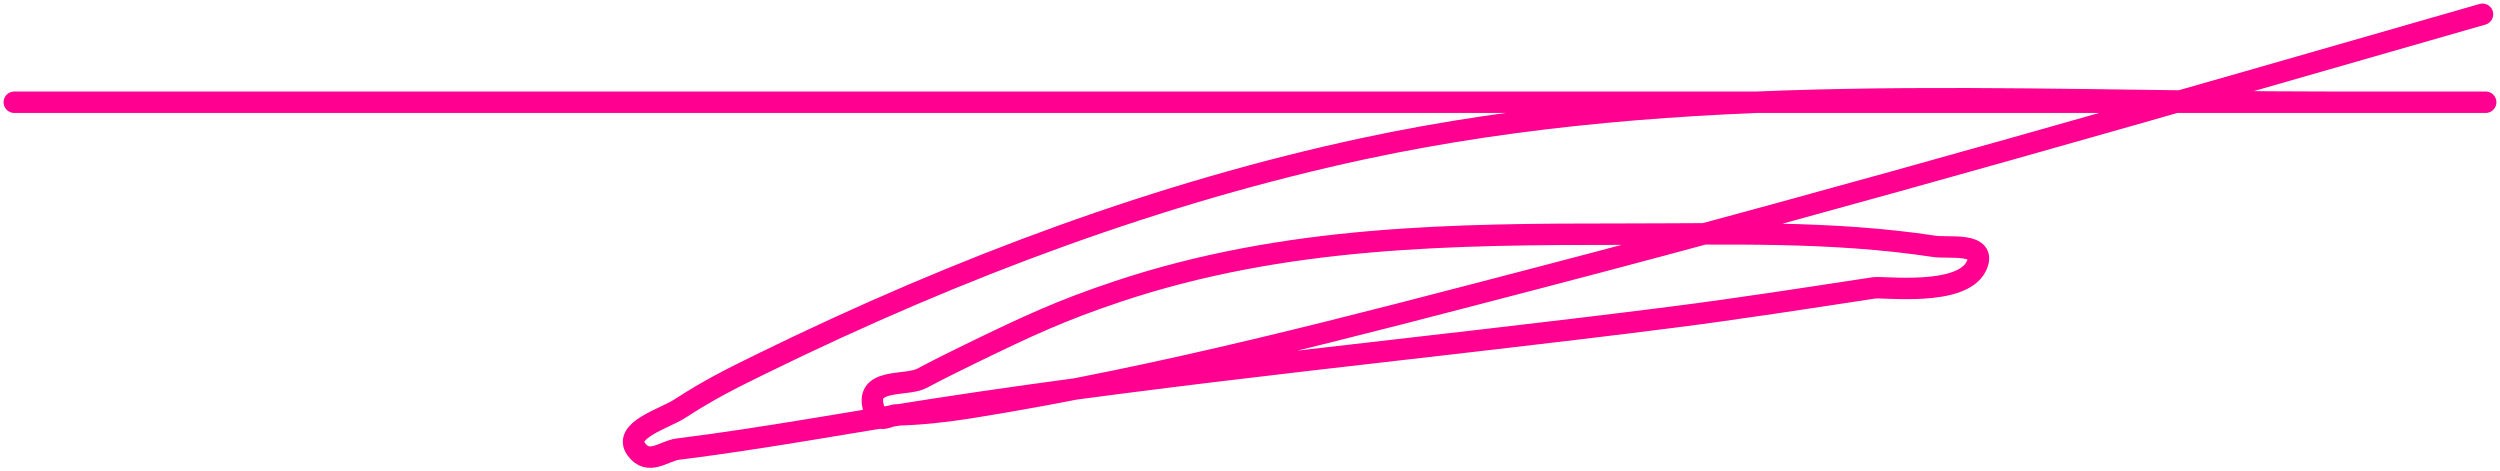 <?xml version="1.0" encoding="UTF-8"?> <svg xmlns="http://www.w3.org/2000/svg" width="350" height="66" viewBox="0 0 350 66" fill="none"><path d="M2 14.313C110.082 14.313 434.329 14.313 326.247 14.313C281.154 14.313 235.867 11.155 190.875 20.811C162.669 26.865 134.511 37.261 106.656 50.909C102.367 53.01 99.261 54.556 95.137 57.236C93.059 58.586 87.159 60.243 89.069 62.879C90.804 65.275 92.951 63.121 94.89 62.879C106.991 61.368 119.084 59.098 131.178 57.236C165.474 51.956 199.792 48.785 234.101 44.41C243.597 43.199 252.865 41.746 262.339 40.306C263.712 40.097 274.689 41.559 276.706 37.228C278.276 33.856 272.808 34.794 270.822 34.492C256.347 32.288 241.778 32.782 227.288 32.782C203.639 32.782 179.957 32.959 156.444 40.819C148.468 43.485 143.893 45.637 136.194 49.37C133.818 50.522 131.442 51.701 129.073 52.961C126.821 54.158 120.82 52.778 122.385 57.407C123.092 59.497 124.446 58.117 125.481 58.091C128.951 58.003 132.421 57.617 135.884 57.065C162.597 52.803 189.261 45.716 215.894 38.767C259.809 27.308 303.676 14.6 347.549 2" stroke="#FF0090" stroke-width="3" stroke-linecap="round"></path></svg> 
